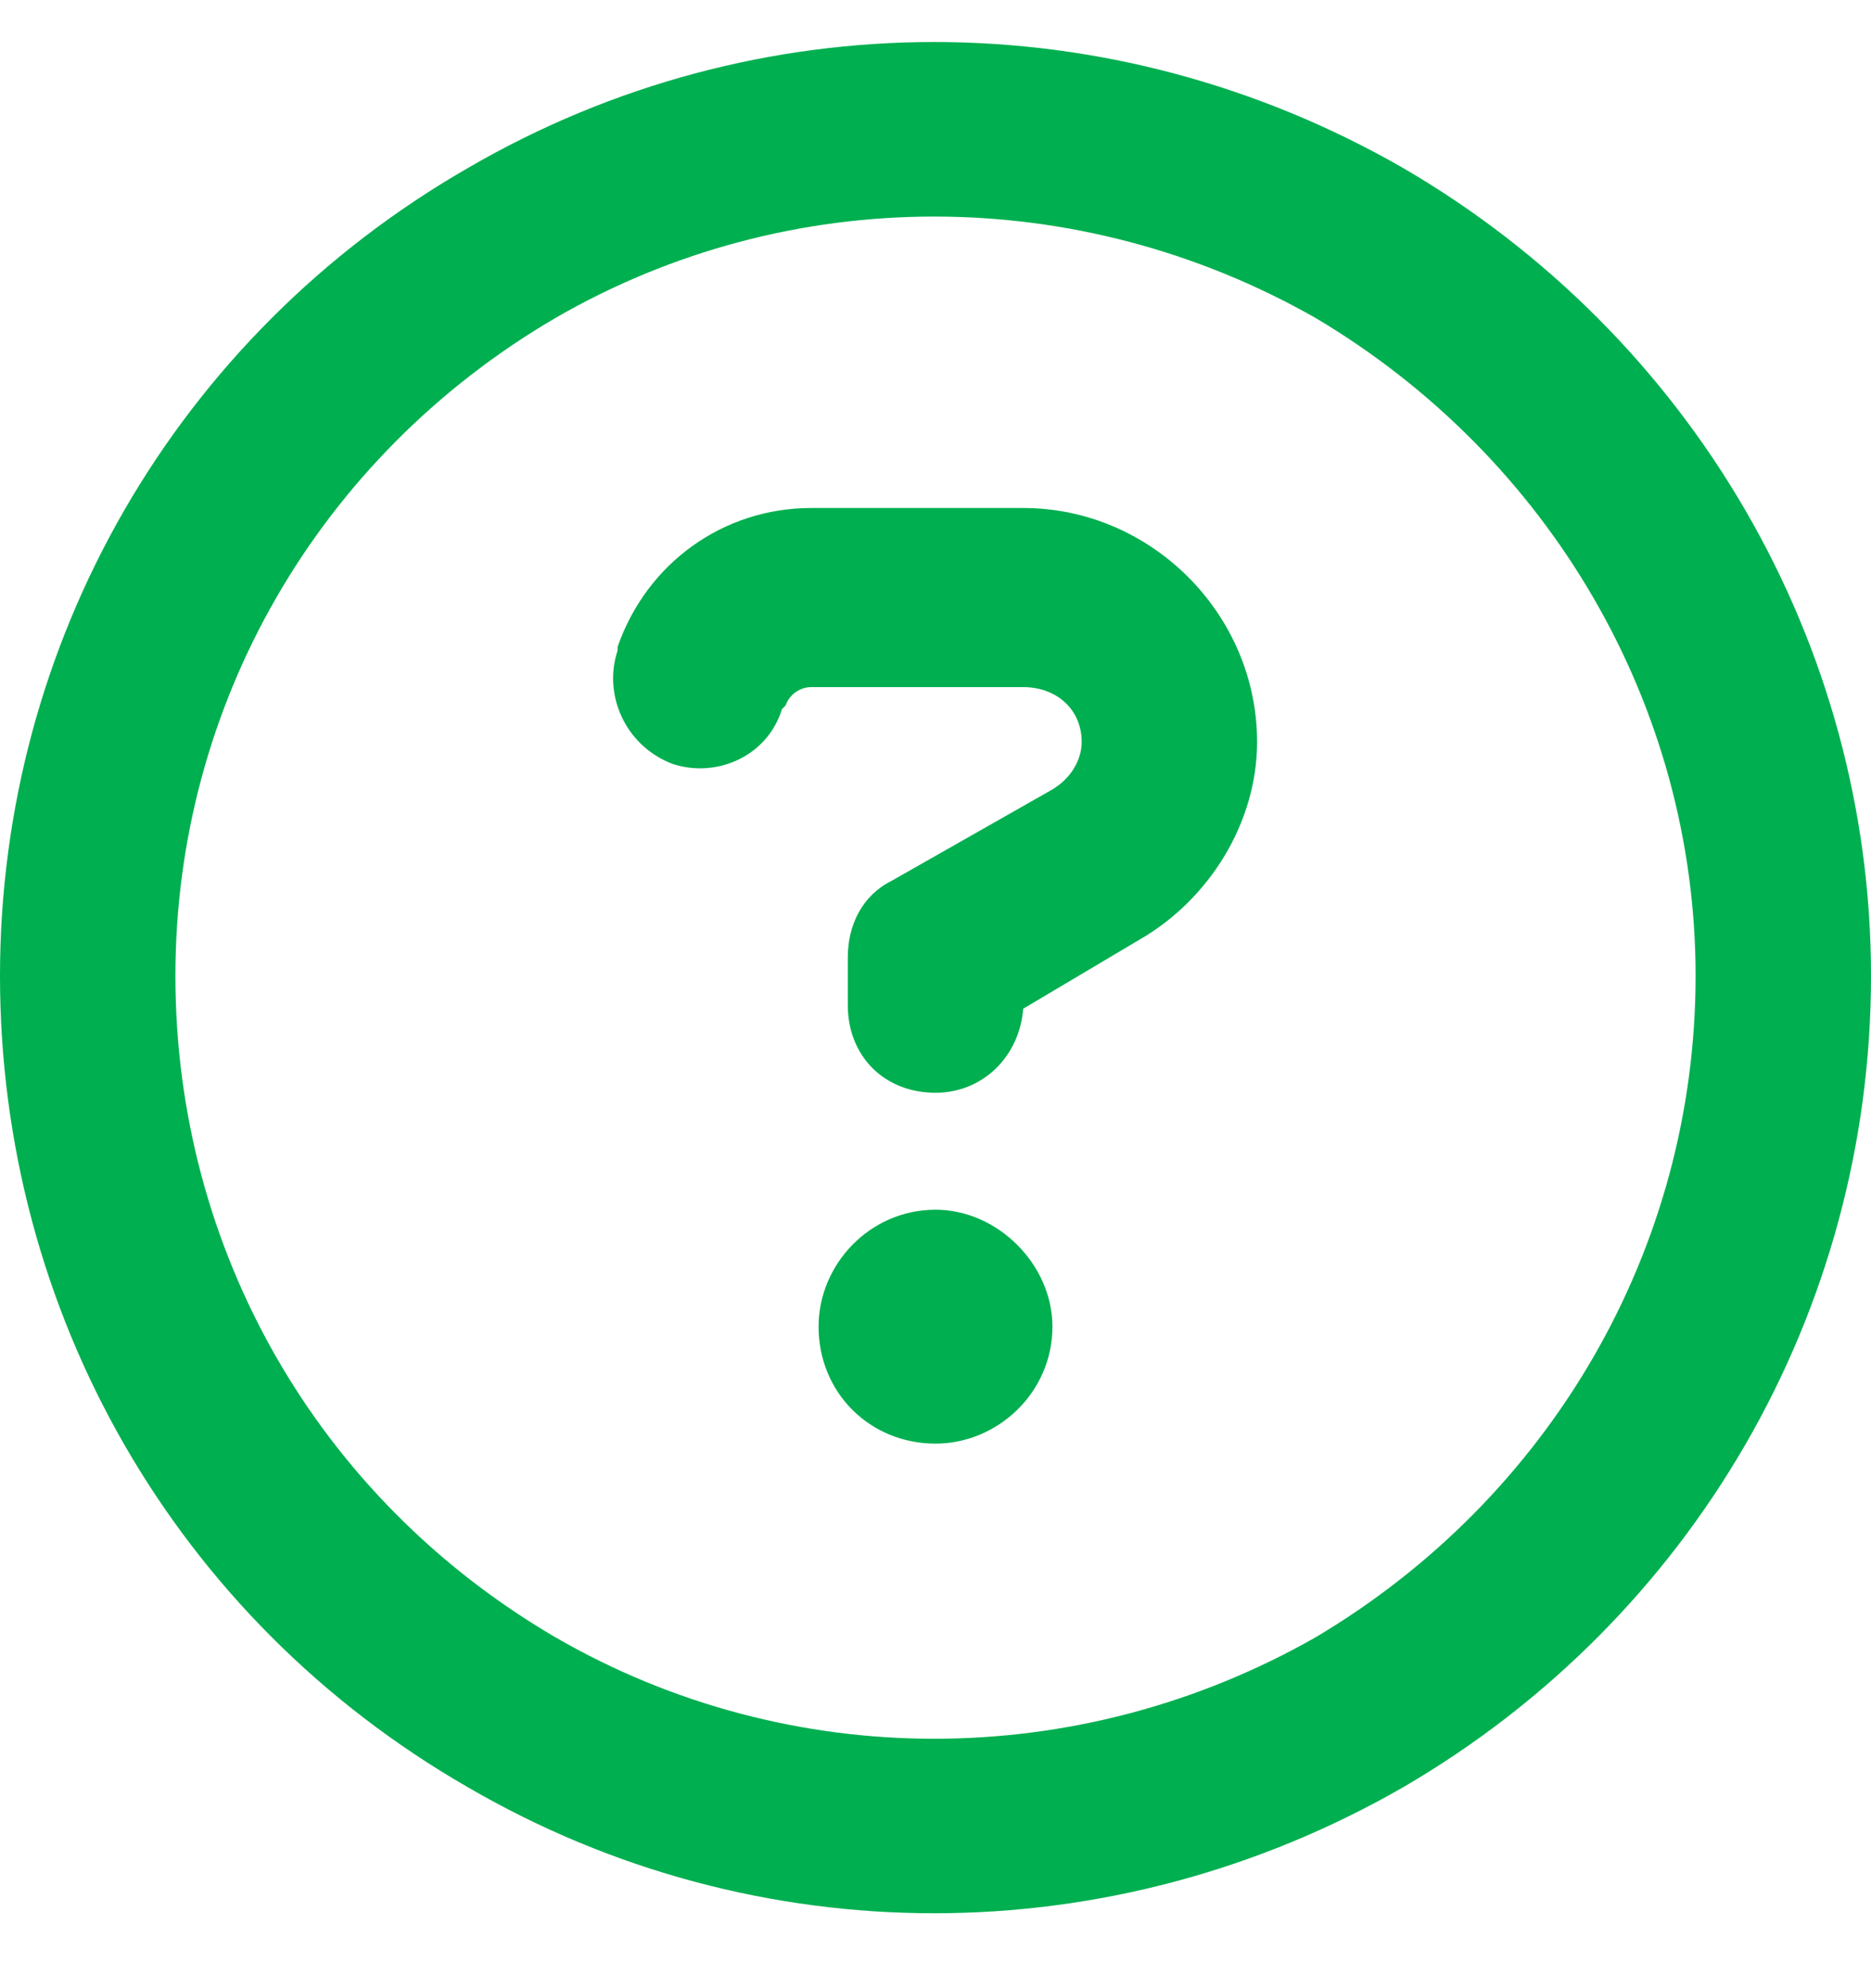 <?xml version="1.0" encoding="utf-8"?>
<svg xmlns="http://www.w3.org/2000/svg" fill="none" height="100%" overflow="visible" preserveAspectRatio="none" style="display: block;" viewBox="0 0 48 51" width="100%">
<g id="-1">
<path d="M43.5 25.031C43.5 18.094 39.75 11.719 33.75 8.156C27.656 4.688 20.25 4.688 14.25 8.156C8.156 11.719 4.5 18.094 4.5 25.031C4.5 32.062 8.156 38.438 14.25 42C20.25 45.469 27.656 45.469 33.75 42C39.75 38.438 43.5 32.062 43.5 25.031ZM0 25.031C0 16.5 4.5 8.625 12 4.312C19.406 0 28.5 0 36 4.312C43.406 8.625 48 16.5 48 25.031C48 33.656 43.406 41.531 36 45.844C28.5 50.156 19.406 50.156 12 45.844C4.5 41.531 0 33.656 0 25.031ZM15.844 16.594C16.594 14.438 18.562 13.031 20.812 13.031H26.25C29.531 13.031 32.25 15.75 32.25 19.031C32.25 21.094 31.031 23.062 29.25 24.094L26.25 25.875C26.156 27.094 25.219 28.031 24 28.031C22.688 28.031 21.75 27.094 21.75 25.781V24.562C21.75 23.719 22.125 22.969 22.875 22.594L27 20.25C27.469 19.969 27.75 19.5 27.75 19.031C27.75 18.188 27.094 17.625 26.25 17.625H20.812C20.531 17.625 20.25 17.812 20.156 18.094L20.062 18.188C19.688 19.406 18.375 19.969 17.25 19.594C16.031 19.125 15.469 17.812 15.844 16.688V16.594ZM21 34.031C21 32.438 22.312 31.031 24 31.031C25.594 31.031 27 32.438 27 34.031C27 35.719 25.594 37.031 24 37.031C22.312 37.031 21 35.719 21 34.031Z" fill="#00AF50" id="Vector"/>
</g>
</svg>